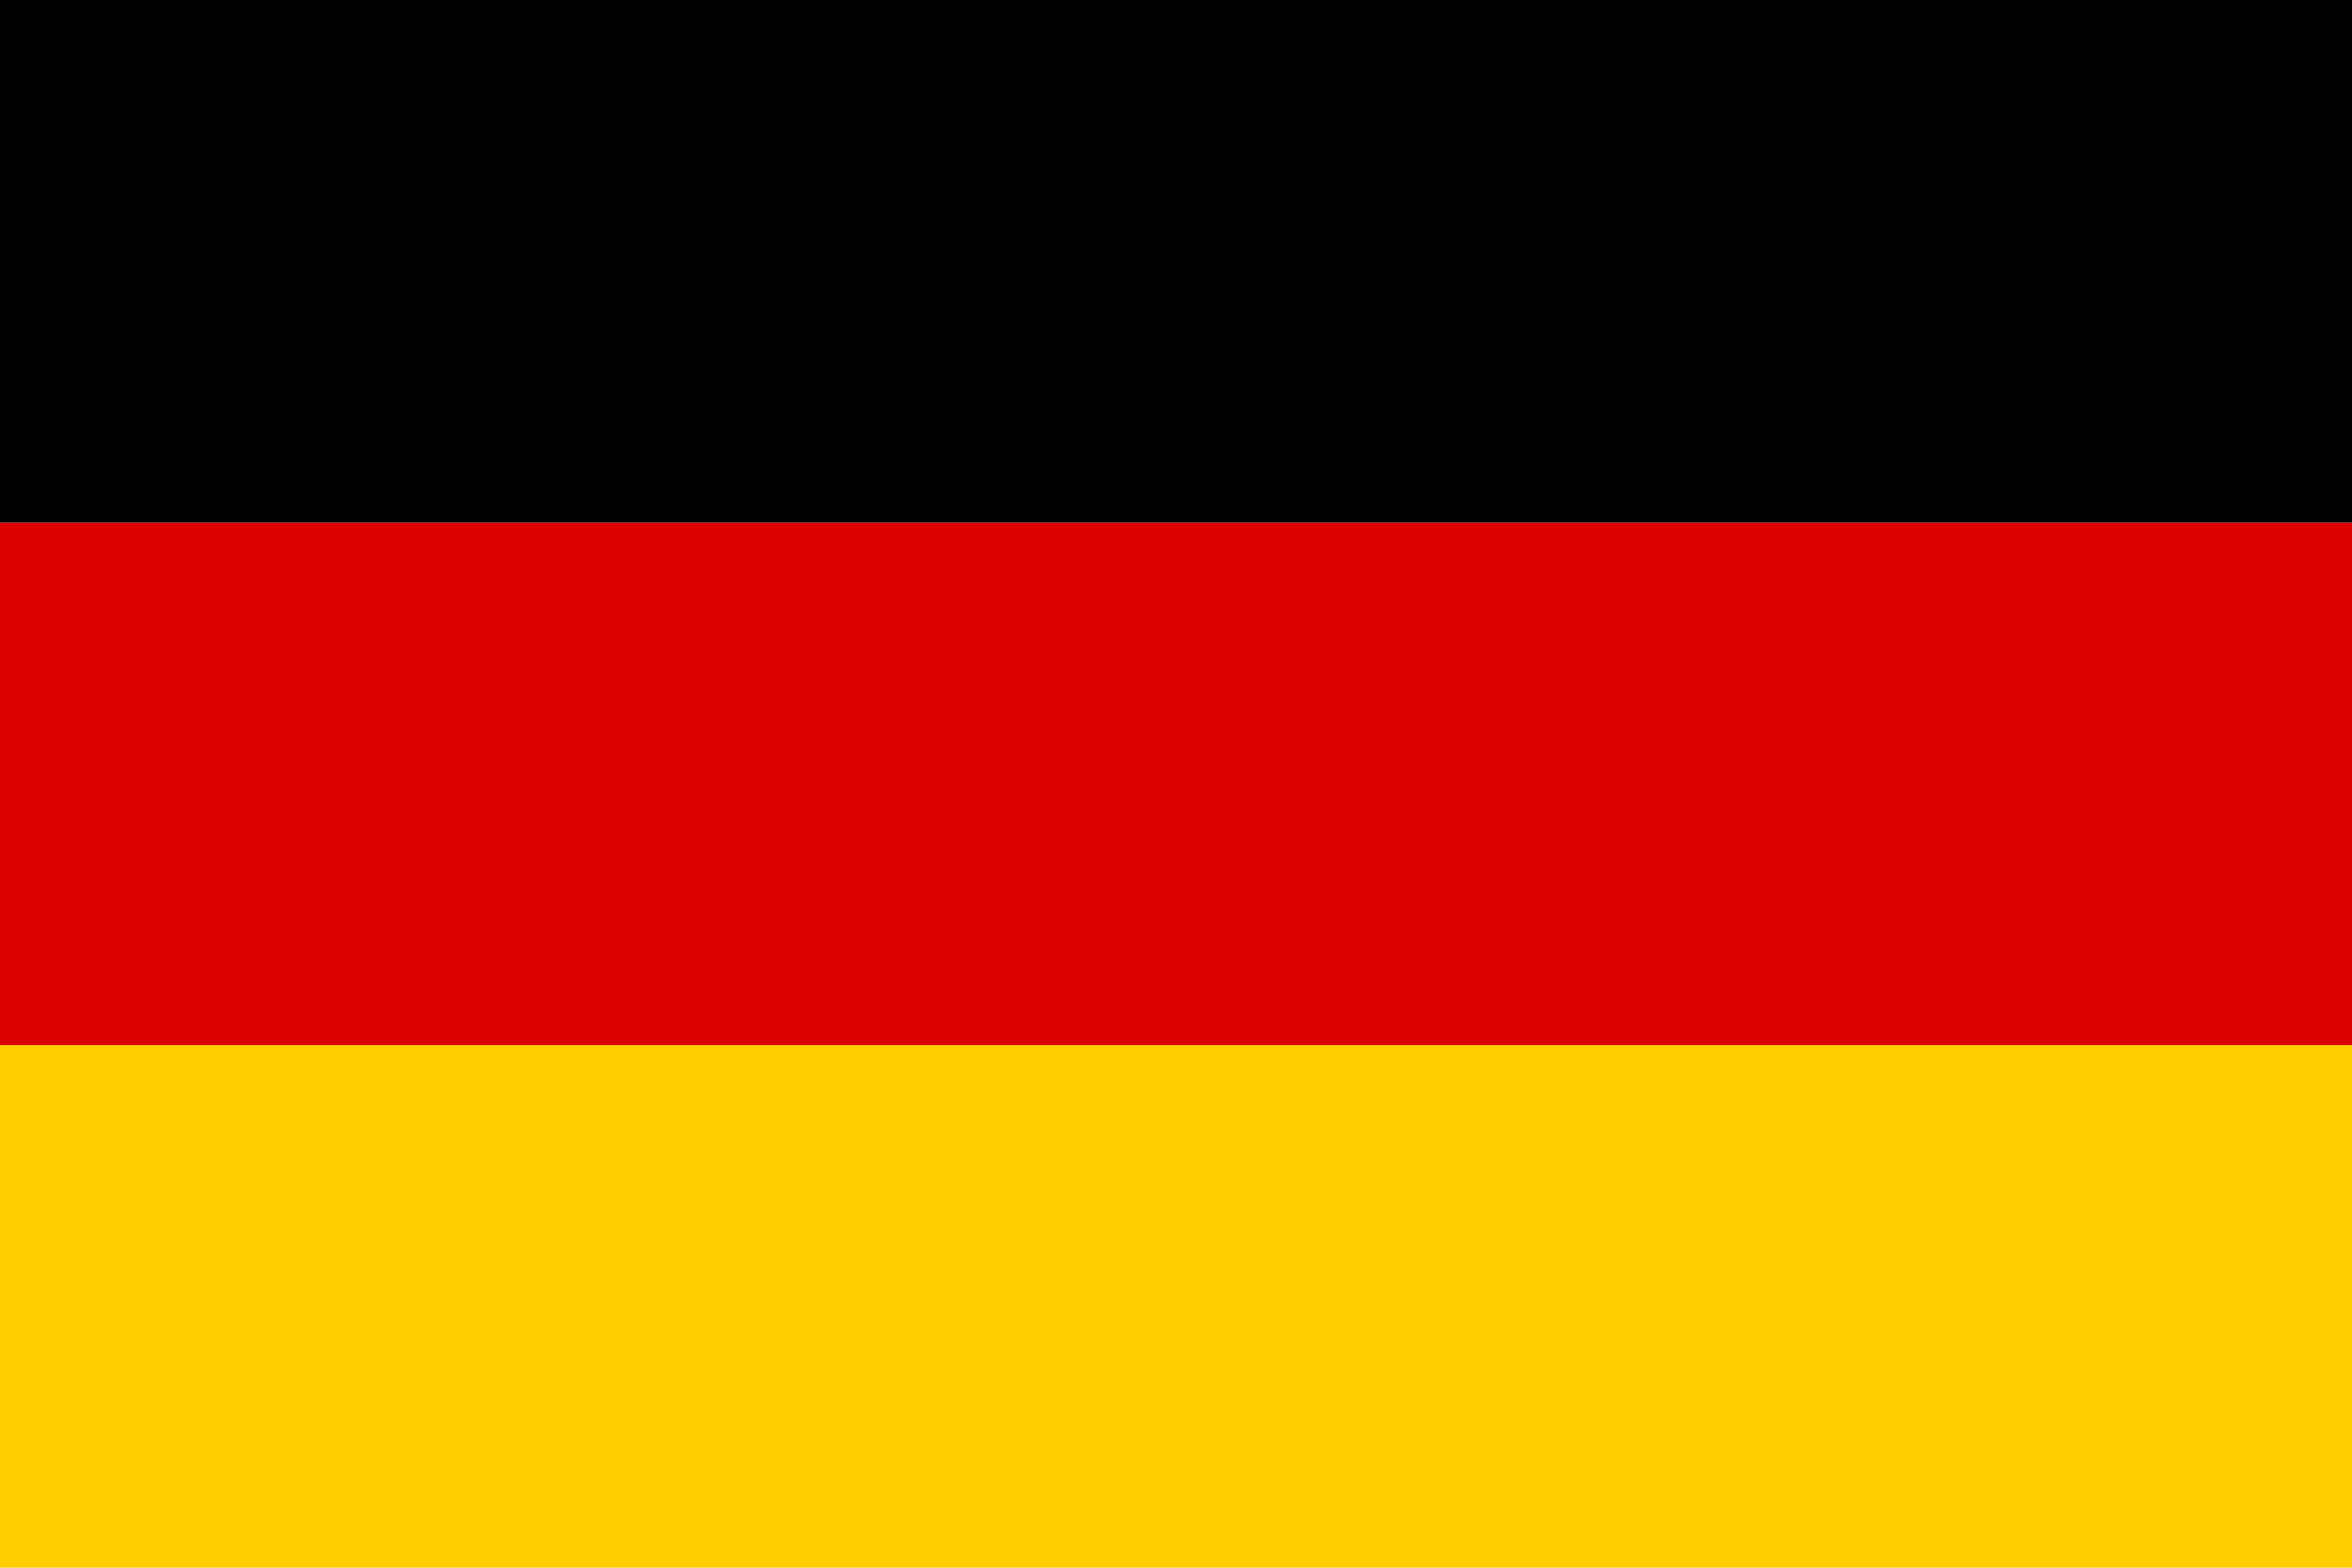 <?xml version="1.0" encoding="UTF-8"?>
<svg width="900px" height="600px" viewBox="0 0 900 600" version="1.1" xmlns="http://www.w3.org/2000/svg" xmlns:xlink="http://www.w3.org/1999/xlink">
    <title>Germany</title>
    <g id="长方形" stroke="none" stroke-width="1" fill="none" fill-rule="evenodd">
        <g id="欧洲" transform="translate(-1103, -2400)" fill-rule="nonzero">
            <g id="德国-DE" transform="translate(1103, 2400)">
                <rect id="gold_stripe" fill="#FFCE00" x="0" y="400" width="900" height="200"></rect>
                <rect id="red_stripe" fill="#DD0000" x="0" y="200" width="900" height="200"></rect>
                <rect id="black_stripe" fill="#000000" x="0" y="0" width="900" height="200"></rect>
            </g>
        </g>
    </g>
</svg>